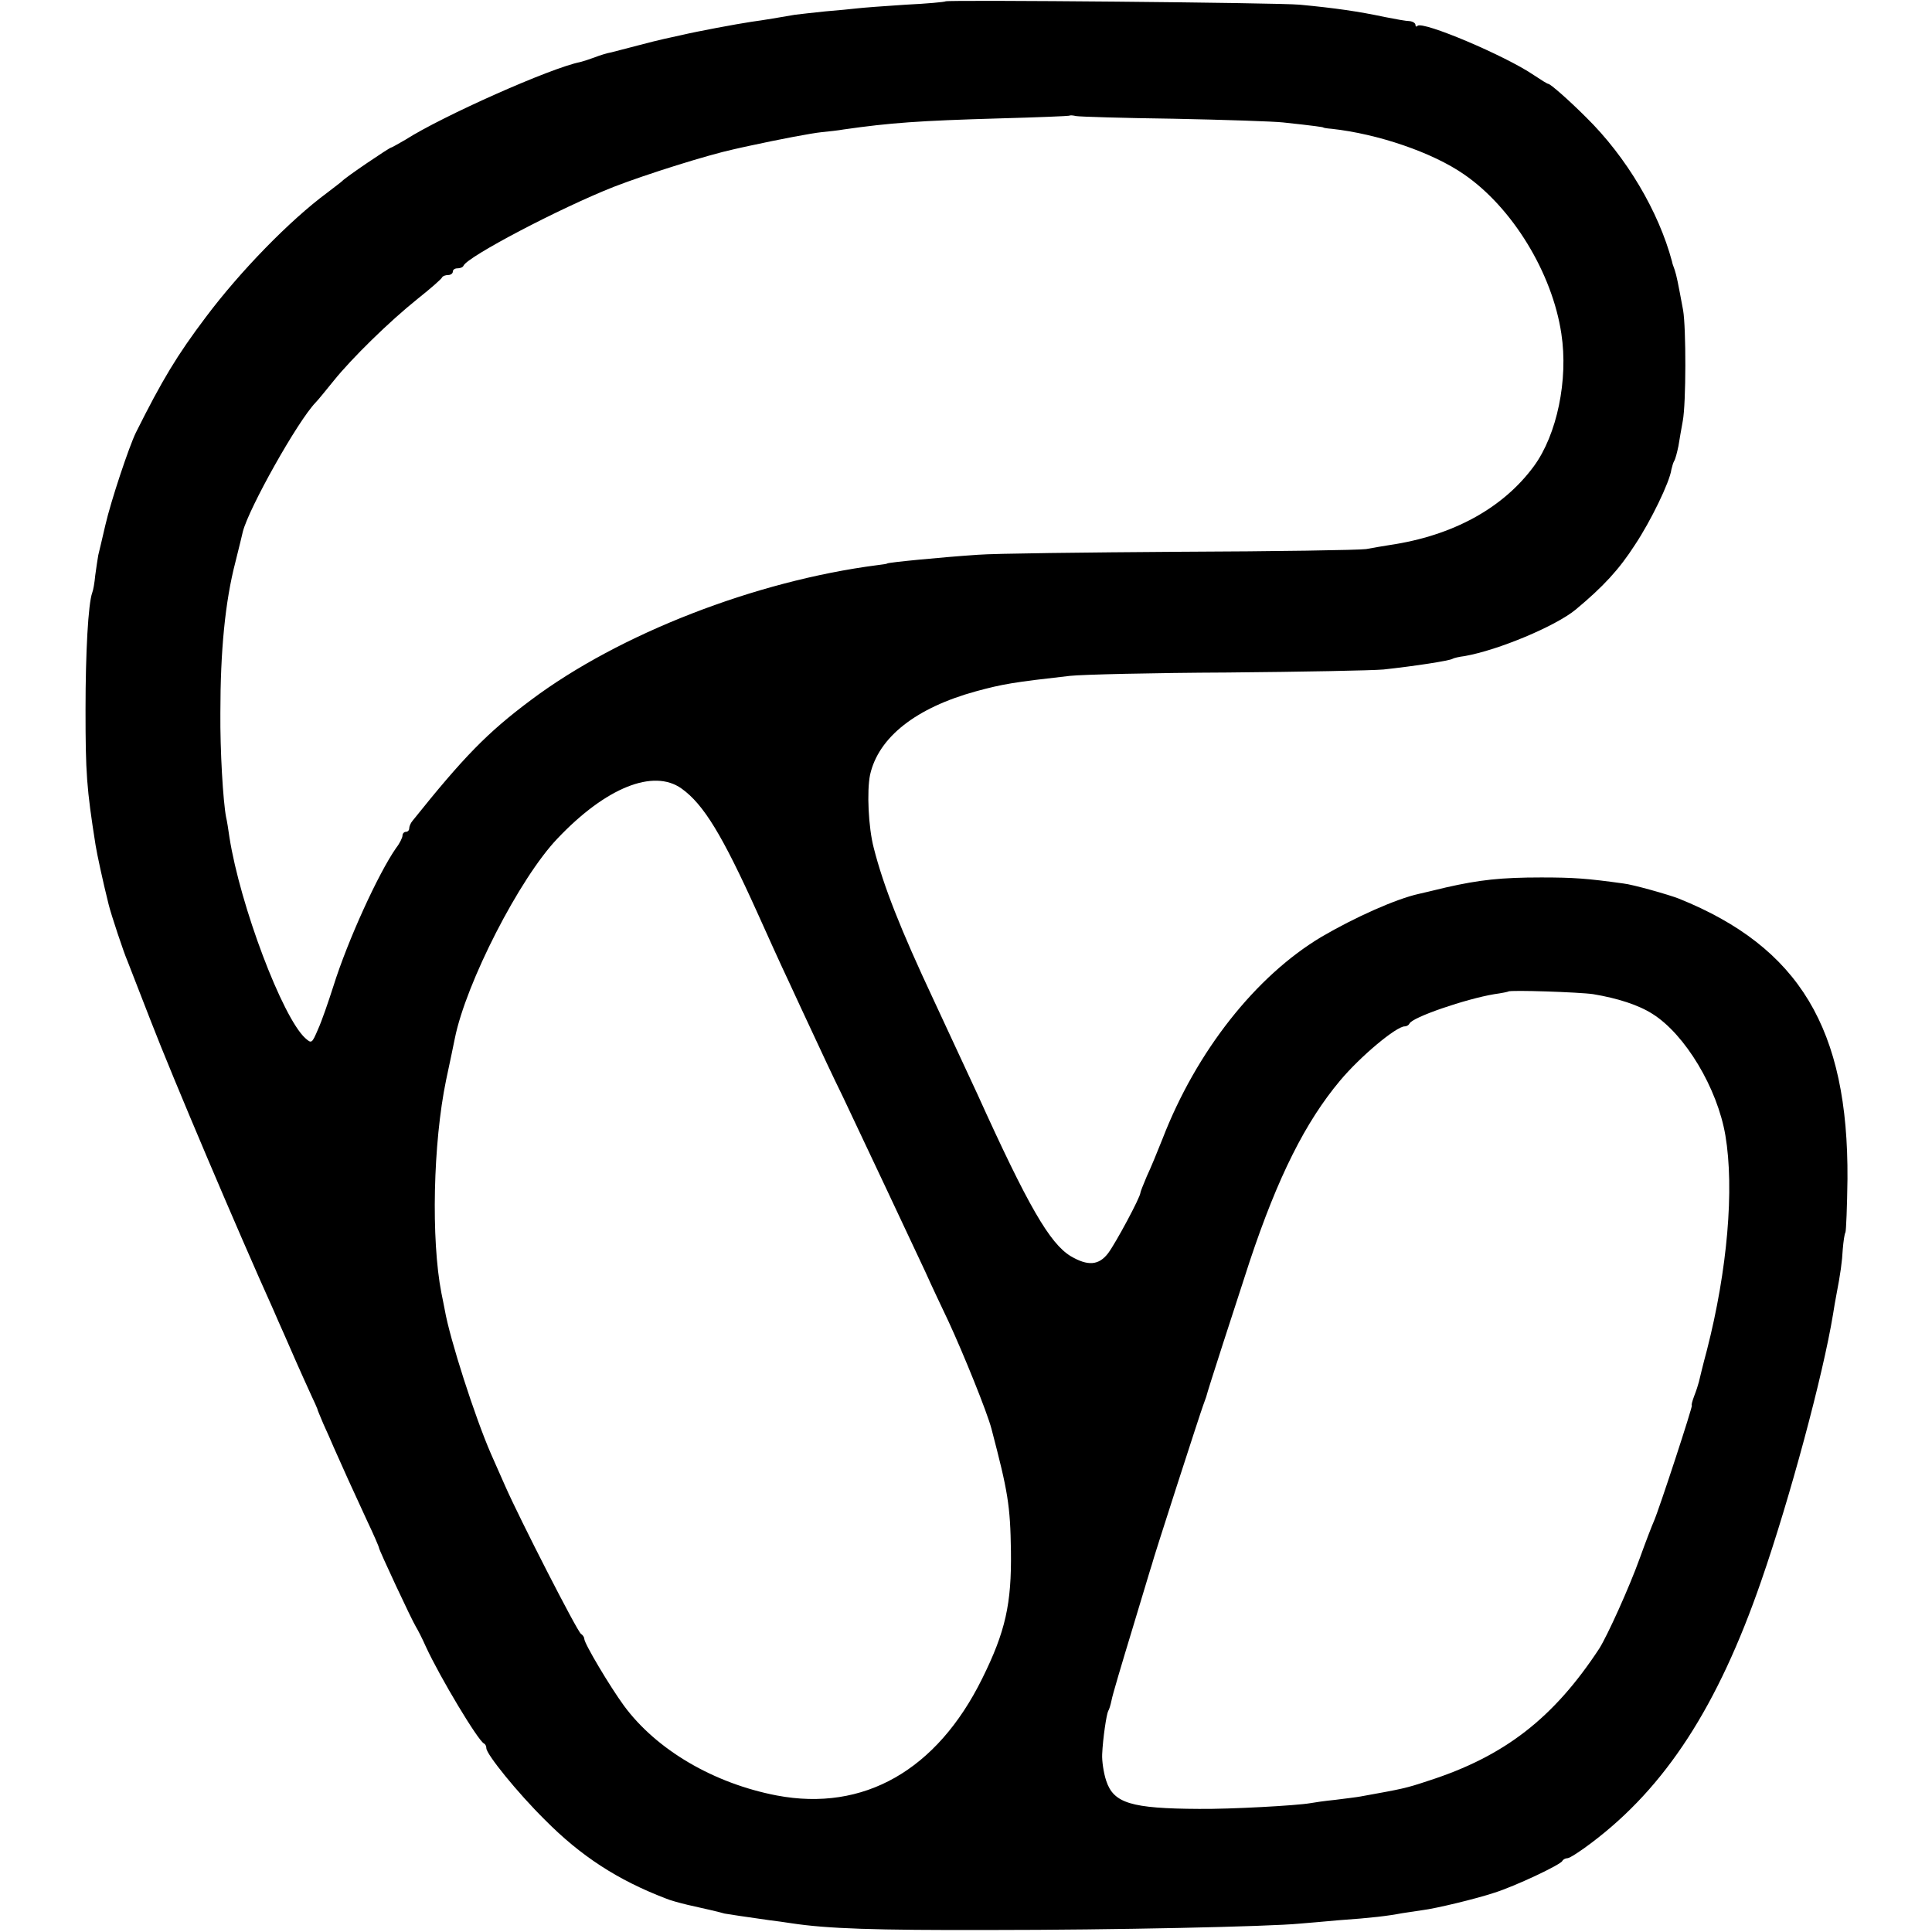 <?xml version="1.0" standalone="no"?>
<!DOCTYPE svg PUBLIC "-//W3C//DTD SVG 20010904//EN"
 "http://www.w3.org/TR/2001/REC-SVG-20010904/DTD/svg10.dtd">
<svg version="1.0" xmlns="http://www.w3.org/2000/svg"
 width="576pt" height="576pt" viewBox="0 0 576 576"
 preserveAspectRatio="xMidYMid meet">
<g transform="translate(0,576) scale(0.1,-0.1)"
fill="#000000" stroke="none">
<path d="M2819 5756 c-2 -2 -56 -7 -119 -10 -63 -4 -128 -9 -145 -11 -16 -2
-59 -6 -95 -9 -36 -4 -76 -8 -90 -10 -34 -6 -99 -17 -130 -21 -46 -7 -159 -28
-210 -40 -14 -3 -36 -8 -50 -11 -14 -3 -50 -12 -80 -20 -30 -8 -65 -17 -77
-20 -12 -2 -35 -9 -50 -15 -16 -6 -35 -12 -43 -14 -87 -17 -411 -161 -522
-232 -21 -12 -40 -23 -42 -23 -5 0 -138 -90 -146 -100 -3 -3 -23 -18 -45 -35
-111 -82 -259 -234 -361 -370 -86 -114 -130 -187 -209 -345 -20 -41 -74 -202
-91 -276 -9 -38 -18 -78 -21 -89 -2 -11 -6 -38 -9 -60 -2 -22 -6 -45 -9 -52
-12 -33 -20 -177 -20 -348 0 -190 3 -234 30 -405 4 -25 21 -105 39 -177 7 -29
46 -146 56 -168 4 -11 36 -92 70 -180 65 -168 259 -625 365 -860 7 -17 22 -50
33 -75 19 -44 48 -110 80 -180 9 -19 17 -37 18 -40 0 -3 9 -23 18 -45 10 -22
24 -53 31 -70 21 -48 60 -134 99 -218 20 -42 36 -79 36 -82 0 -6 98 -216 110
-235 5 -8 19 -35 30 -60 42 -91 156 -281 173 -288 4 -2 7 -8 7 -14 0 -18 93
-133 175 -214 106 -107 216 -179 360 -234 11 -5 40 -13 65 -19 46 -10 101 -23
110 -26 5 -1 70 -11 135 -20 17 -2 46 -6 65 -9 106 -16 244 -21 595 -20 363 0
828 10 920 19 22 2 74 6 115 10 100 7 148 13 190 21 19 3 46 7 60 9 41 5 161
34 215 52 61 19 199 84 203 95 2 4 9 8 15 8 7 0 39 21 72 46 220 166 376 405
506 781 85 245 184 612 214 795 3 18 7 44 10 58 12 62 17 98 19 136 2 23 5 45
8 50 2 5 5 77 6 159 3 447 -143 691 -503 836 -31 12 -137 42 -165 45 -108 15
-148 18 -245 18 -119 0 -184 -7 -285 -30 -36 -9 -72 -17 -80 -19 -68 -15 -191
-70 -290 -128 -196 -117 -373 -341 -474 -602 -15 -38 -36 -89 -47 -112 -10
-24 -19 -46 -19 -49 0 -13 -73 -149 -96 -180 -28 -37 -61 -39 -112 -9 -62 38
-126 147 -278 483 -28 60 -73 157 -131 282 -98 209 -149 338 -178 452 -16 61
-21 169 -11 218 25 112 137 200 316 249 81 22 112 27 280 46 36 4 247 9 470
10 223 2 432 6 465 9 92 10 197 26 206 32 3 2 19 6 36 8 101 18 270 89 330
138 83 69 130 120 177 193 48 72 104 188 109 225 2 8 5 20 8 25 4 6 9 26 13
45 3 19 9 53 13 75 10 52 10 278 1 330 -16 86 -19 101 -25 120 -4 11 -8 22 -8
25 -40 150 -136 312 -256 430 -54 54 -107 100 -113 100 -3 0 -22 12 -43 26
-85 58 -331 162 -347 147 -3 -4 -6 -2 -6 3 0 5 -8 10 -17 11 -10 0 -43 6 -73
12 -80 17 -149 27 -255 37 -59 6 -1051 15 -1056 10z m681 -350 c151 -3 298 -8
325 -11 94 -10 120 -14 120 -15 0 -1 11 -3 25 -4 137 -15 300 -70 395 -136
144 -99 263 -294 290 -475 21 -137 -13 -301 -82 -395 -92 -125 -241 -207 -430
-235 -18 -3 -50 -8 -70 -12 -21 -3 -270 -7 -553 -8 -283 -2 -555 -5 -605 -9
-105 -7 -270 -23 -270 -26 0 -1 -13 -3 -30 -5 -362 -47 -768 -204 -1032 -402
-130 -97 -200 -169 -353 -360 -6 -7 -10 -17 -10 -23 0 -5 -4 -10 -10 -10 -5 0
-10 -5 -10 -11 0 -6 -8 -23 -19 -37 -53 -76 -144 -275 -187 -412 -15 -47 -35
-105 -46 -129 -18 -42 -19 -43 -38 -26 -68 62 -194 395 -226 599 -3 21 -7 48
-10 60 -9 47 -18 198 -17 311 0 184 14 331 45 450 11 44 21 85 22 90 18 70
163 329 217 385 8 8 32 38 54 65 54 67 164 175 250 244 39 31 71 59 73 64 2 4
10 7 18 7 8 0 14 5 14 10 0 6 6 10 14 10 8 0 16 3 18 8 12 27 286 171 448 235
98 38 280 95 358 112 12 3 32 7 45 10 92 20 187 38 217 41 19 2 49 5 65 8 140
20 224 26 465 33 113 3 206 7 208 8 2 2 11 1 20 -1 9 -2 141 -6 292 -8z
m-1468 -1997 c66 -47 122 -140 225 -368 31 -69 73 -162 94 -206 20 -44 53
-114 72 -155 19 -41 59 -127 90 -190 94 -199 165 -349 245 -520 21 -47 53
-114 70 -150 44 -95 115 -270 128 -320 49 -187 56 -227 58 -365 2 -156 -16
-239 -86 -380 -135 -273 -353 -397 -612 -348 -188 36 -359 136 -456 268 -41
56 -118 185 -118 199 0 5 -5 12 -10 15 -11 7 -183 343 -226 441 -16 36 -35 79
-42 95 -48 110 -123 343 -138 430 -3 17 -8 39 -10 50 -31 159 -25 447 14 635
11 52 23 108 26 124 33 165 193 478 306 596 144 152 286 209 370 149z m2718
-613 c72 -12 135 -32 177 -59 97 -61 193 -221 217 -362 27 -160 6 -402 -55
-640 -12 -44 -22 -87 -24 -95 -2 -8 -8 -27 -14 -42 -6 -16 -9 -28 -7 -28 4 0
-98 -311 -113 -345 -5 -11 -24 -60 -42 -110 -32 -89 -97 -232 -121 -270 -136
-207 -282 -321 -509 -394 -69 -23 -76 -24 -203 -47 -10 -2 -44 -6 -75 -10 -31
-3 -64 -8 -75 -10 -40 -7 -237 -18 -331 -17 -203 1 -255 17 -277 84 -8 24 -13
60 -12 79 2 47 13 120 18 129 3 4 7 18 10 32 2 13 30 107 61 209 31 102 57
190 59 195 3 15 146 457 153 475 3 8 7 20 9 25 4 18 85 267 130 405 84 252
166 415 269 538 61 73 168 162 193 162 6 0 12 4 14 8 7 19 169 74 253 88 22 3
41 7 42 8 5 5 213 -2 253 -8z"/>
</g>
</svg>
